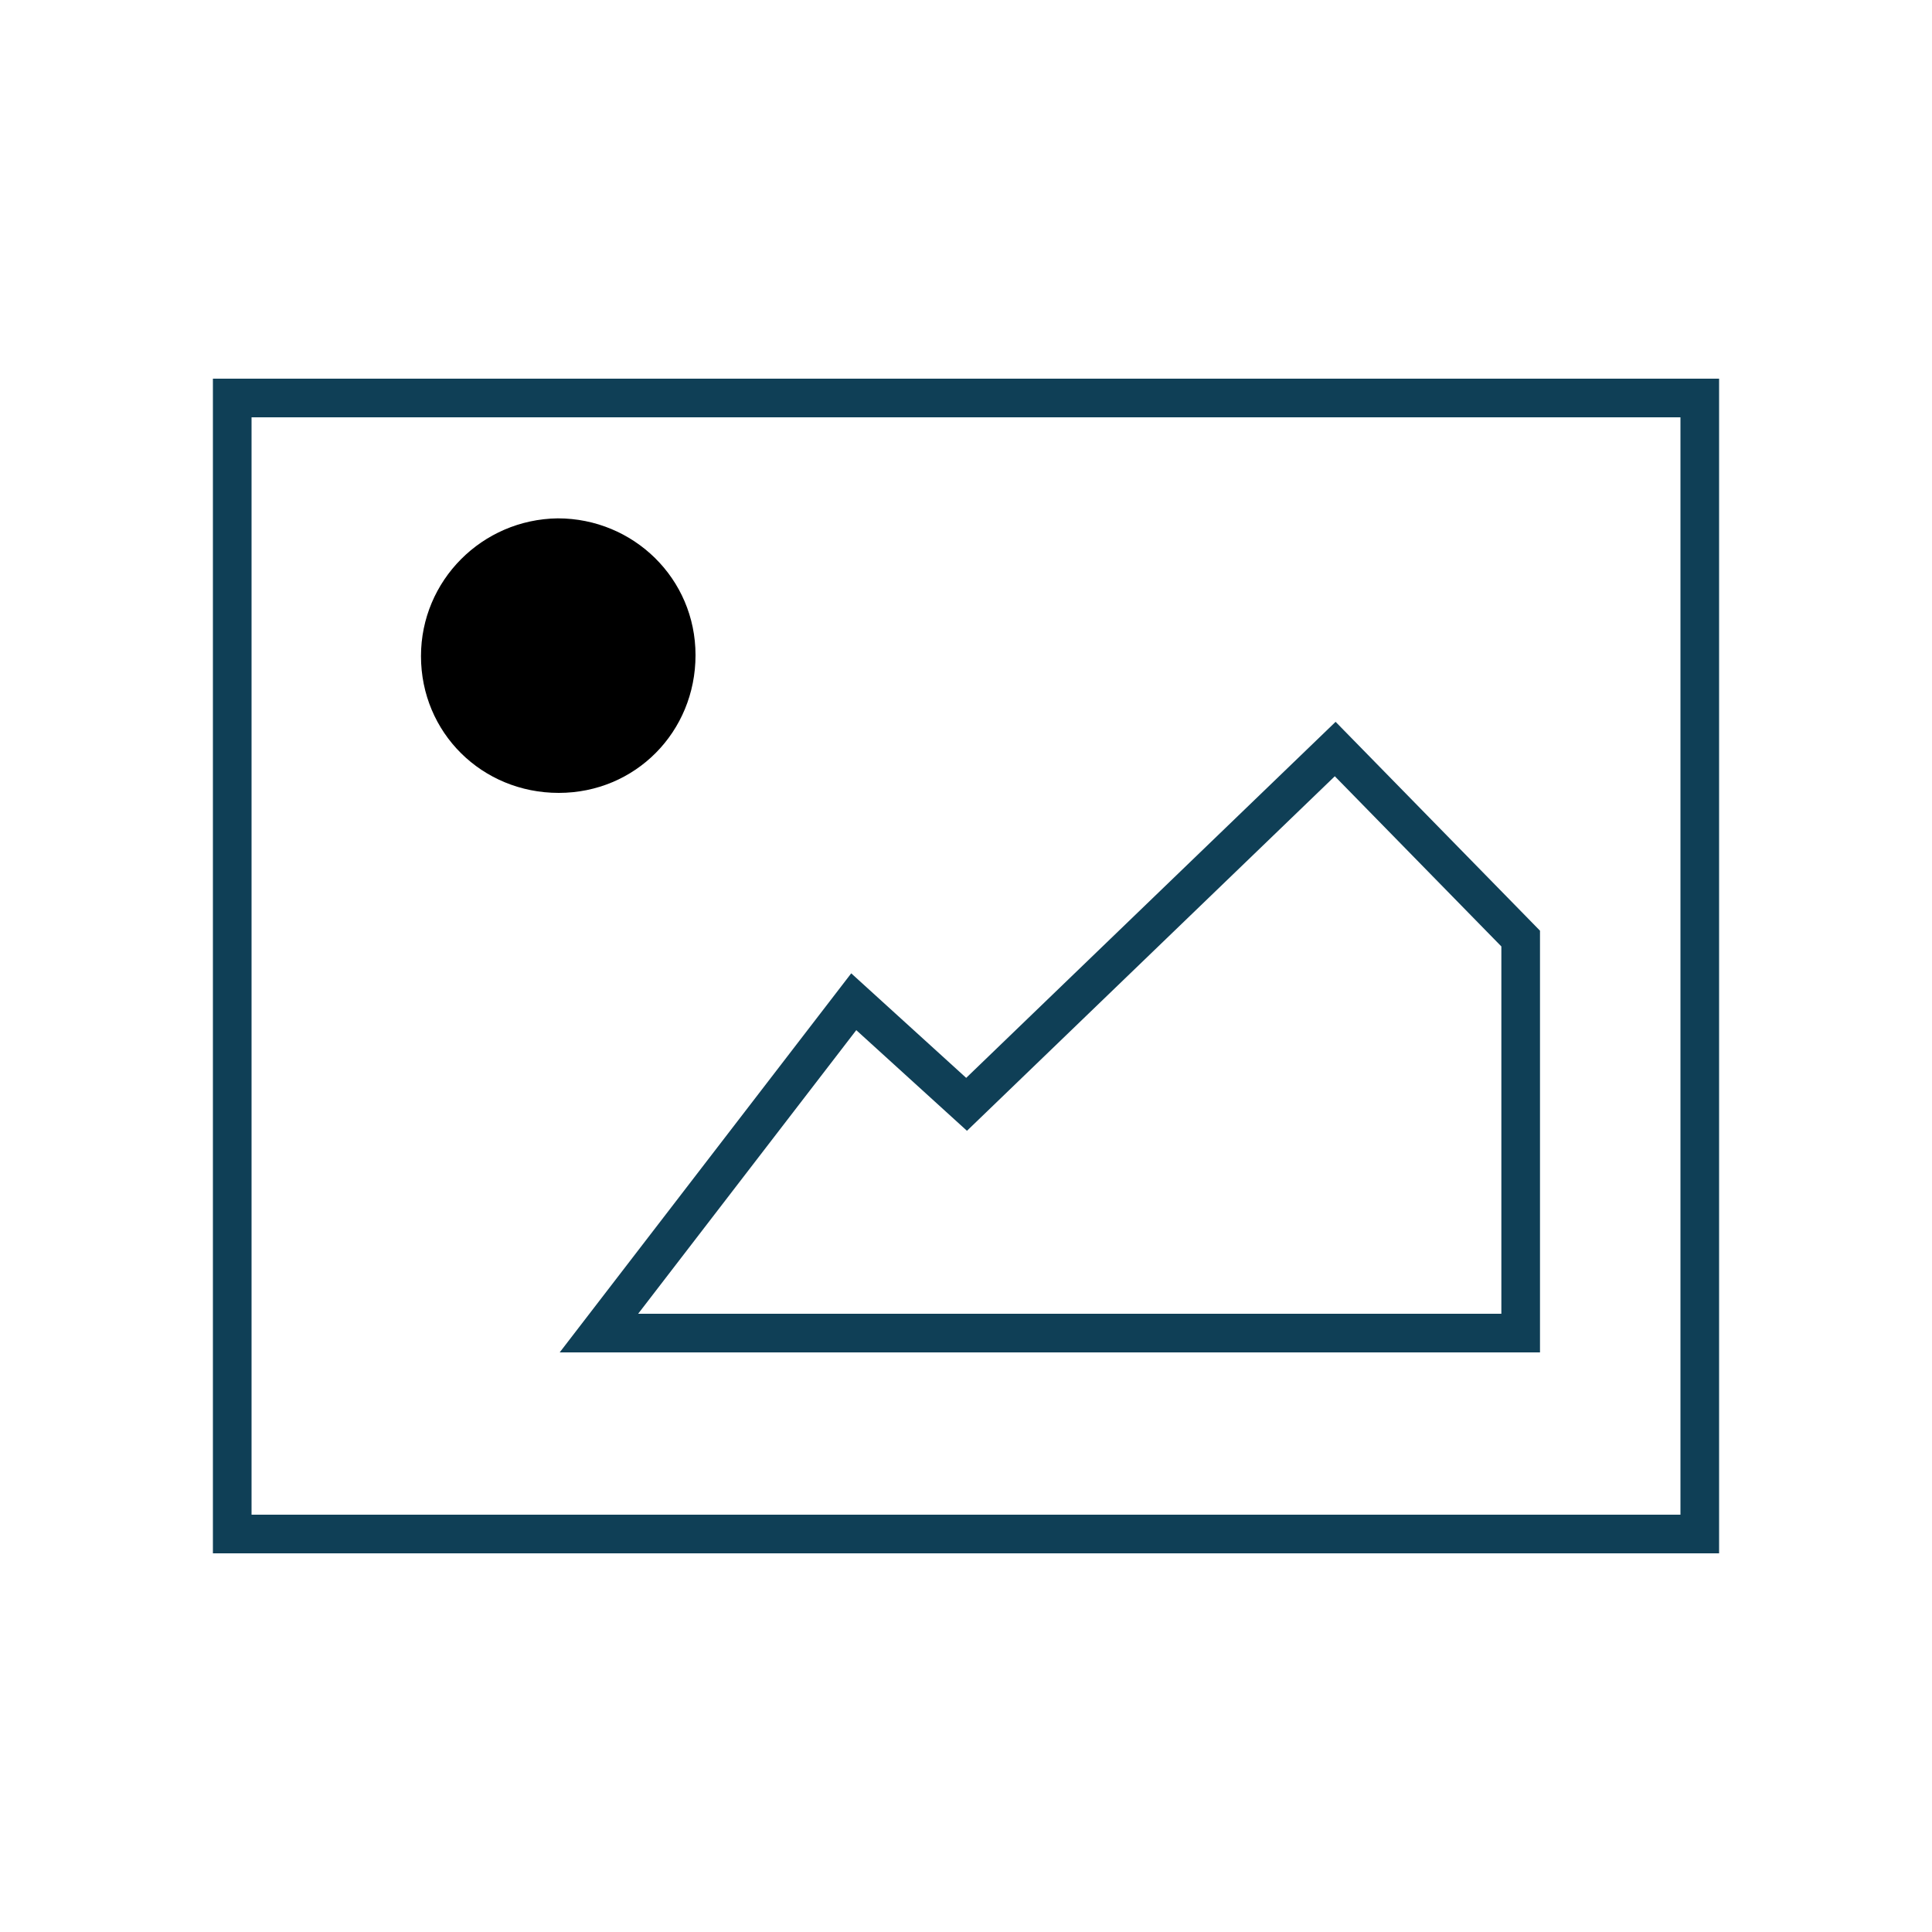 <?xml version="1.0" encoding="UTF-8"?>
<svg id="image-2" data-name="image" xmlns="http://www.w3.org/2000/svg" viewBox="0 0 100 100">
  <path id="image_1-3" data-name="image 1-3" d="M12.02,79.4V20.6h75.96v58.8H12.02ZM50.03,57.16l19.08-18.39,9.6,9.81v20.42H31l13.19-17.15,5.84,5.31Z" style="fill: none; stroke: #0f3f56; stroke-width: 2px;"/>
  <path id="image_1-4" data-name="image 1-4" d="M28.87,26.83c3.91,0,7.13,3.11,7.13,7.08s-3.11,7.13-7.08,7.13-7.13-3.11-7.13-7.08h0c0-3.91,3.16-7.08,7.08-7.13Z" style="fill-rule: evenodd;"/>
</svg>
